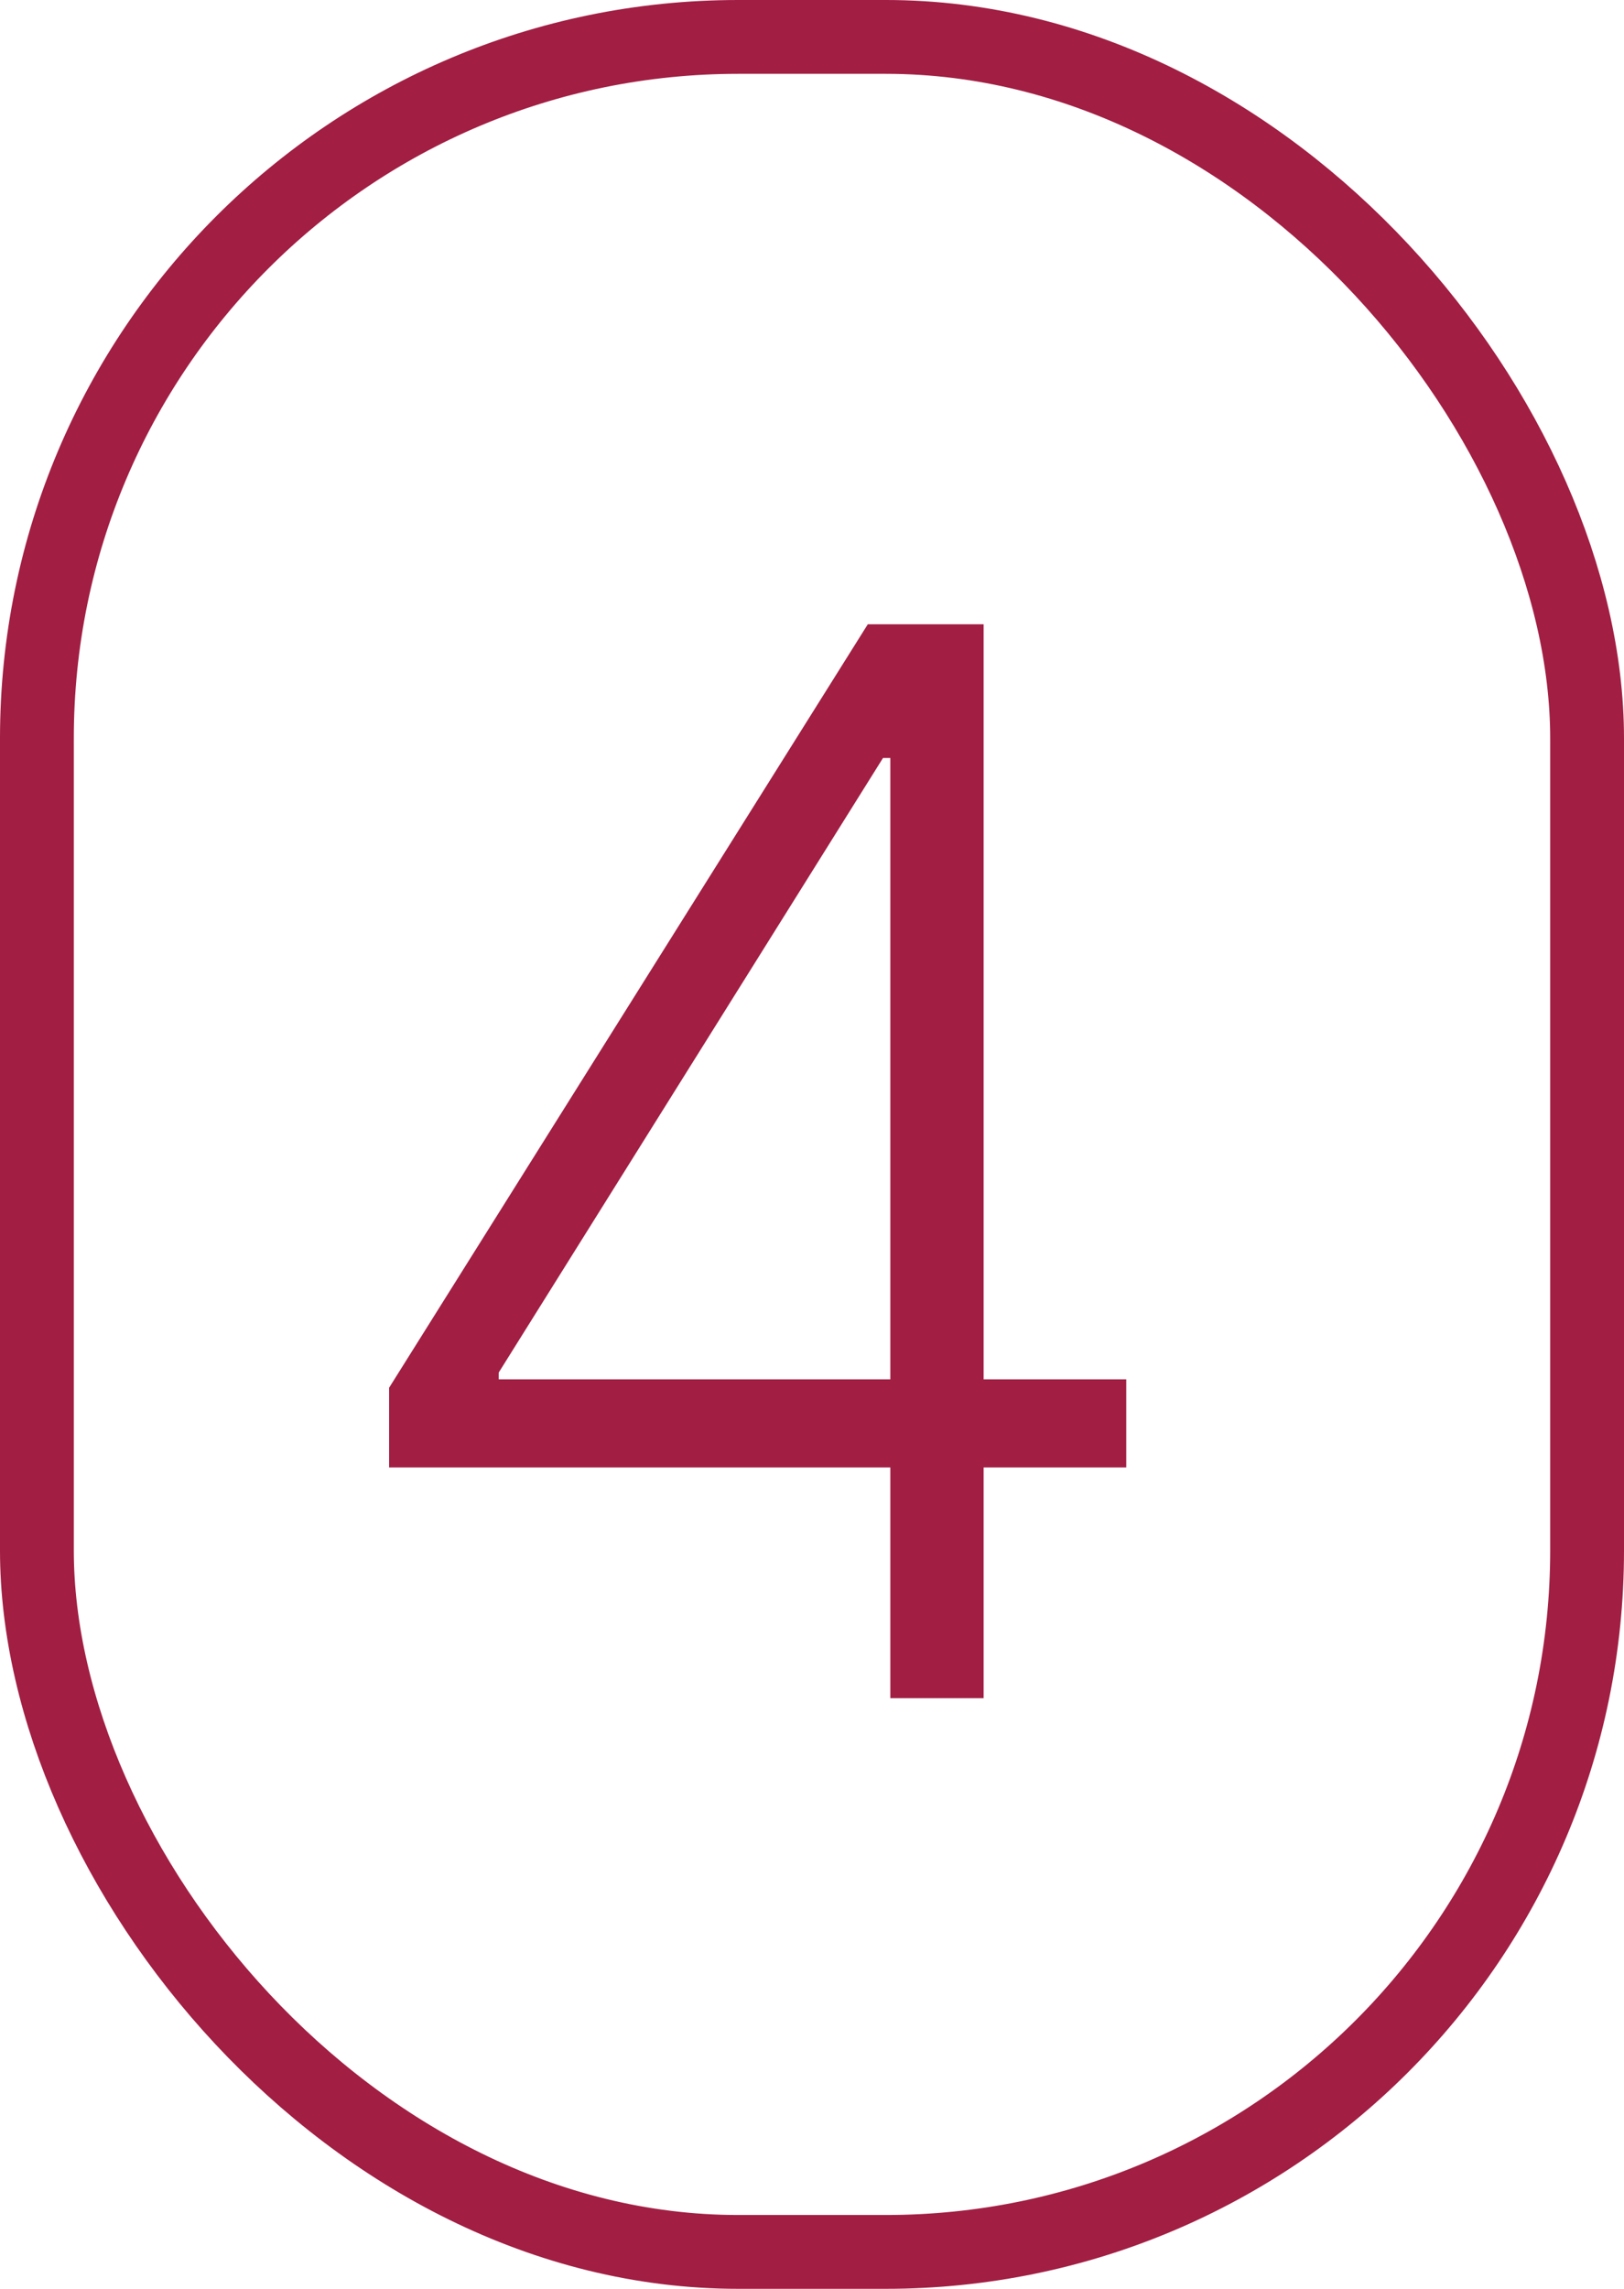 <?xml version="1.0" encoding="UTF-8"?> <svg xmlns="http://www.w3.org/2000/svg" width="22" height="31" viewBox="0 0 22 31" fill="none"><rect x="0.5" y="0.5" width="21" height="30" rx="9.5" stroke="#A21E43"></rect><path d="M5.271 19.875V18.796L11.756 8.455H12.551V10.266H11.962L6.756 18.59V18.682H15.257V19.875H5.271ZM12.061 23V19.534V19.037V8.455H13.325V23H12.061Z" fill="#A21E43"></path></svg> 